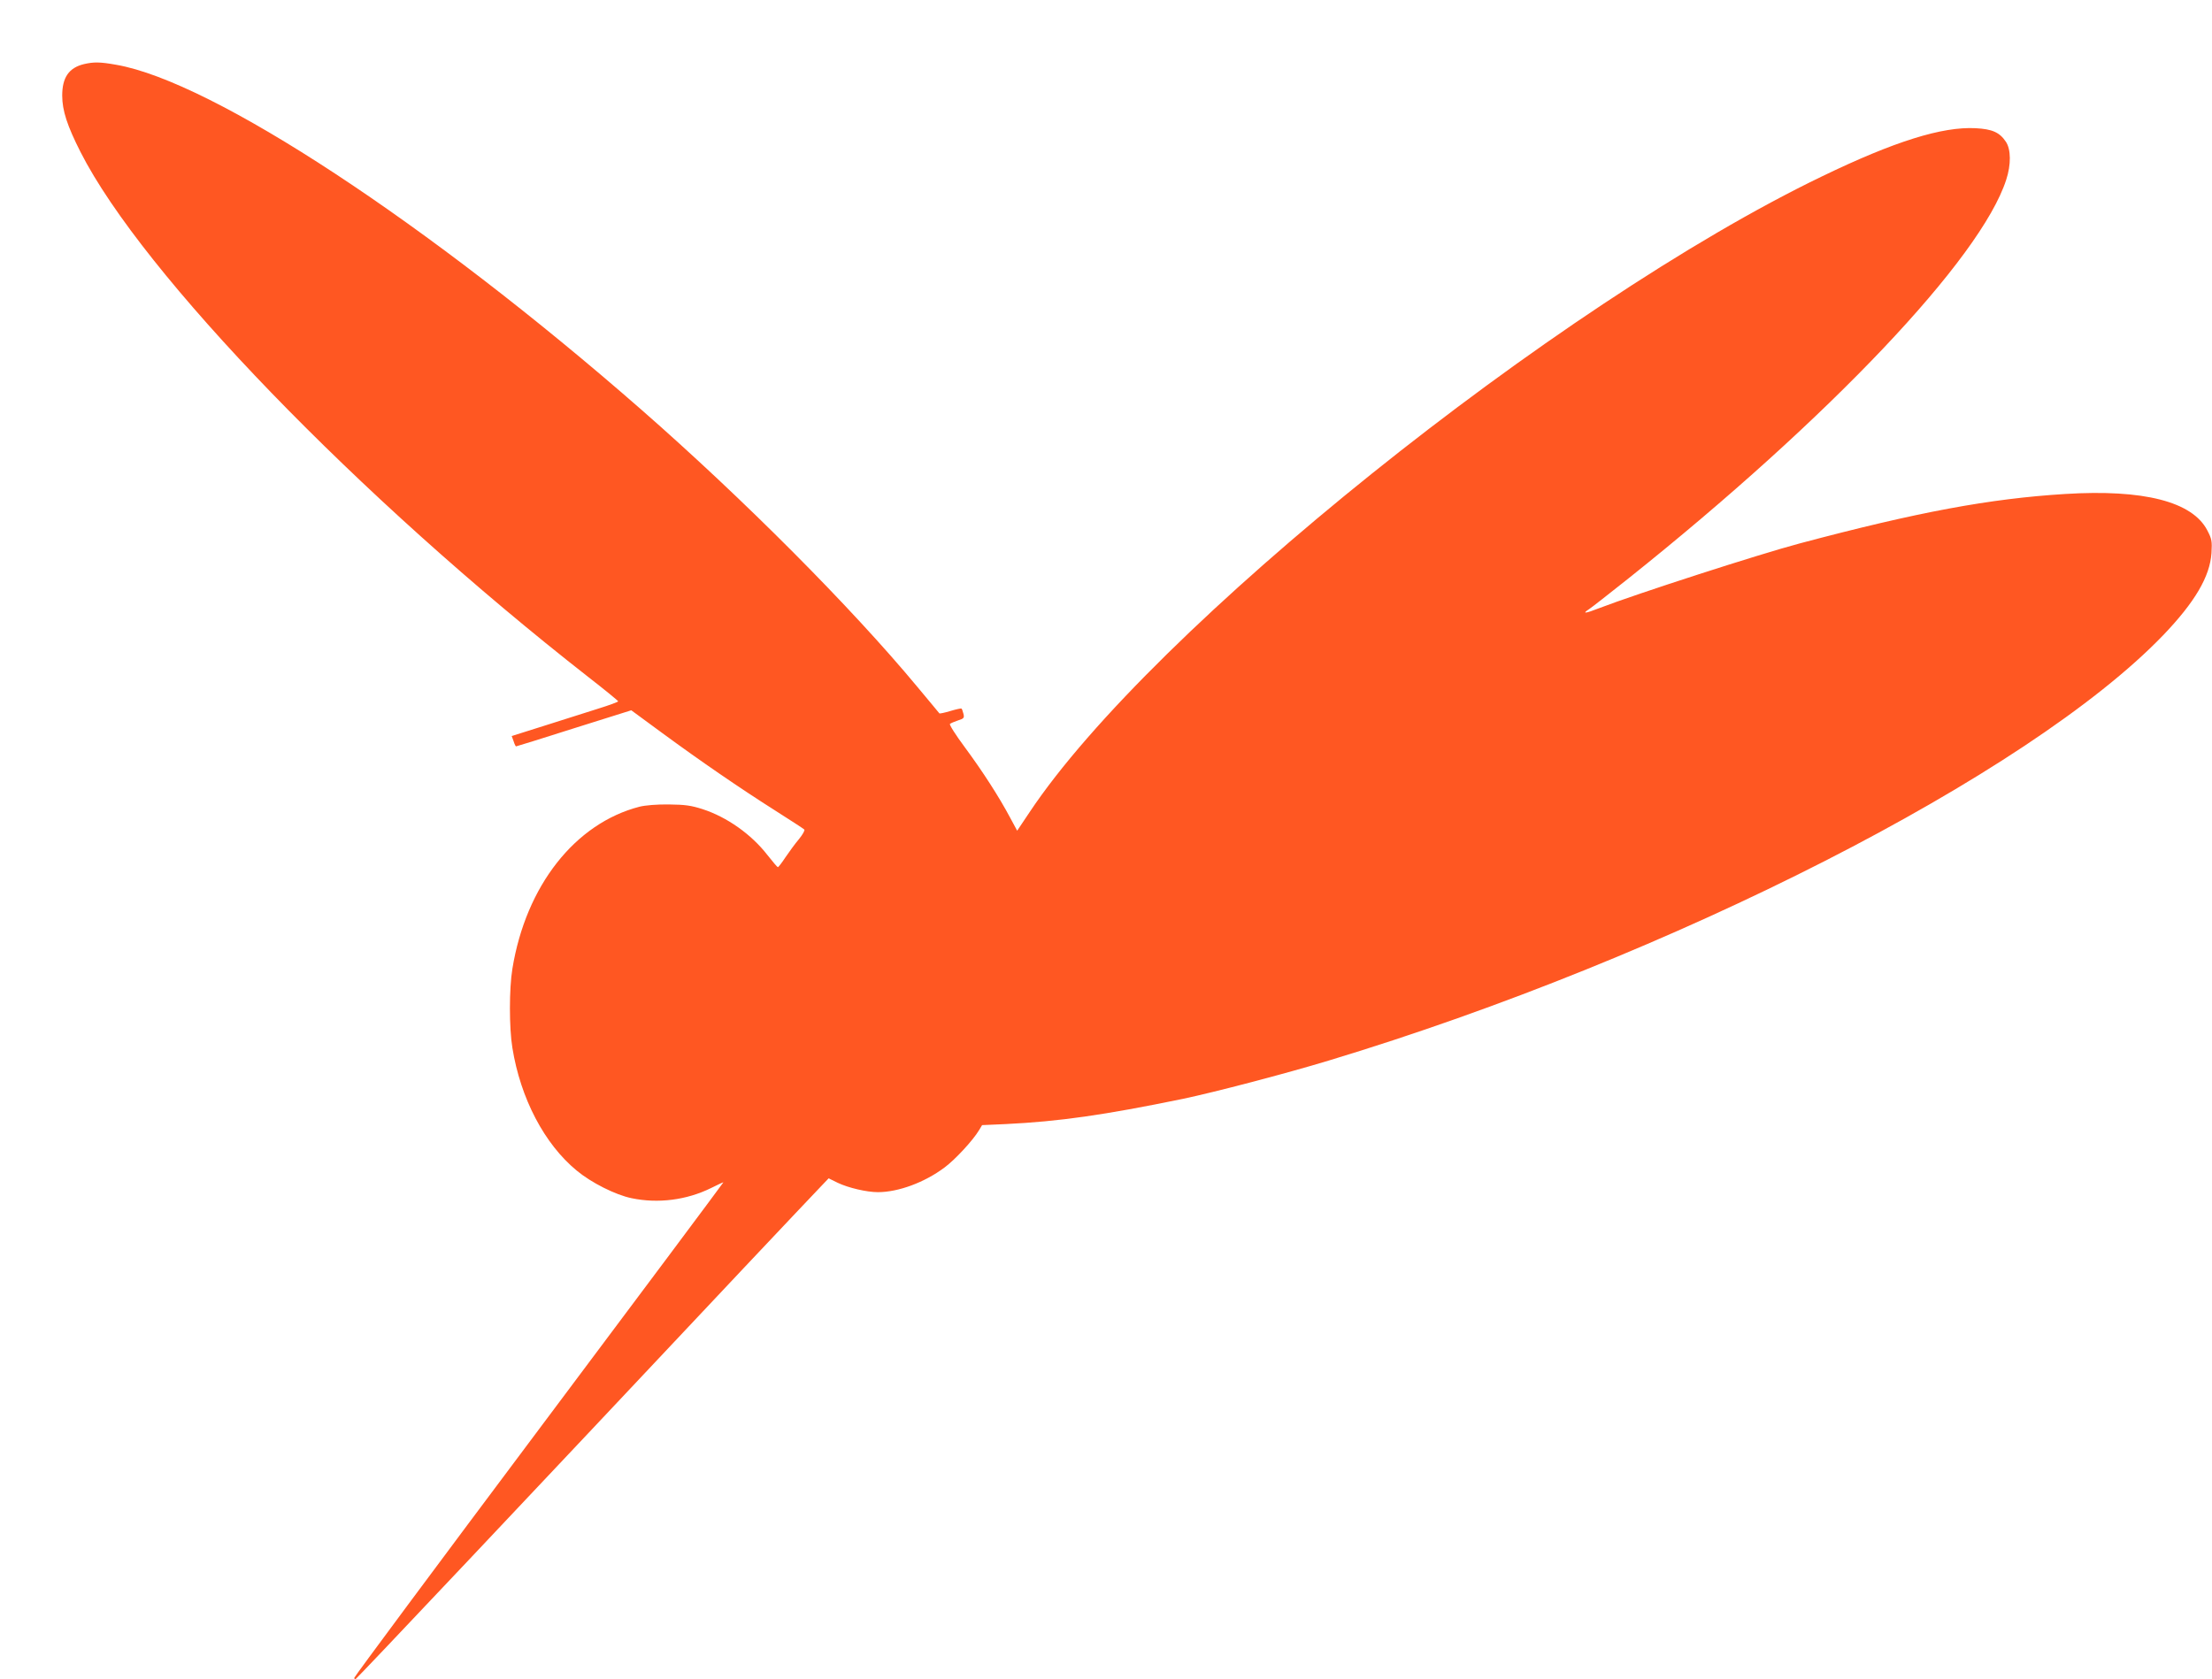 <?xml version="1.0" standalone="no"?>
<!DOCTYPE svg PUBLIC "-//W3C//DTD SVG 20010904//EN"
 "http://www.w3.org/TR/2001/REC-SVG-20010904/DTD/svg10.dtd">
<svg version="1.0" xmlns="http://www.w3.org/2000/svg"
 width="1280pt" height="972pt" viewBox="0 0 1280 972"
 preserveAspectRatio="xMidYMid meet">
<g transform="translate(0,972) scale(0.1,-0.1)"
fill="#ff5722" stroke="none">
<path d="M486 9349 c-87 -21 -126 -77 -126 -182 0 -87 29 -175 106 -327 358
-705 1608 -1998 2939 -3039 94 -73 171 -136 172 -140 2 -3 -52 -23 -120 -44
-67 -21 -206 -65 -309 -98 l-187 -59 11 -30 c5 -17 12 -30 14 -30 3 0 154 47
336 105 l331 104 181 -133 c218 -160 446 -317 656 -450 85 -54 159 -102 164
-107 5 -4 -9 -29 -31 -56 -22 -26 -57 -74 -78 -105 -21 -32 -41 -58 -44 -57
-3 0 -30 32 -60 70 -93 120 -234 220 -376 266 -66 21 -100 26 -195 27 -69 1
-137 -5 -169 -13 -373 -96 -658 -458 -736 -938 -19 -114 -19 -343 0 -458 47
-292 185 -556 372 -710 84 -70 225 -141 318 -160 153 -32 318 -11 460 59 38
19 70 34 71 33 1 -1 -479 -644 -1067 -1429 -588 -785 -1069 -1433 -1069 -1439
0 -6 4 -9 8 -7 8 3 1000 1054 2245 2378 226 239 428 454 451 477 l41 43 53
-26 c61 -29 167 -54 232 -54 118 0 270 56 386 143 61 45 165 158 199 215 l18
30 136 6 c309 15 569 52 1026 146 185 39 591 145 845 222 1984 600 4050 1654
4827 2461 184 192 271 340 280 476 4 69 2 81 -24 131 -86 167 -369 239 -822
211 -437 -27 -852 -104 -1536 -286 -237 -63 -943 -291 -1164 -376 -79 -31 -98
-32 -56 -5 14 9 116 89 228 178 1163 928 2039 1852 2186 2307 29 88 28 177 -2
221 -36 54 -79 73 -175 78 -193 10 -469 -76 -887 -278 -1539 -741 -3884 -2623
-4588 -3682 l-71 -106 -41 76 c-65 122 -160 269 -262 407 -52 70 -91 131 -86
135 4 4 25 13 46 20 35 11 38 15 32 39 -4 14 -8 28 -11 30 -2 2 -31 -4 -64
-14 -33 -10 -62 -16 -64 -14 -2 2 -59 72 -128 154 -382 460 -1003 1084 -1598
1605 -1232 1078 -2479 1898 -3037 1995 -95 17 -130 17 -187 4z"/>
</g>
</svg>
